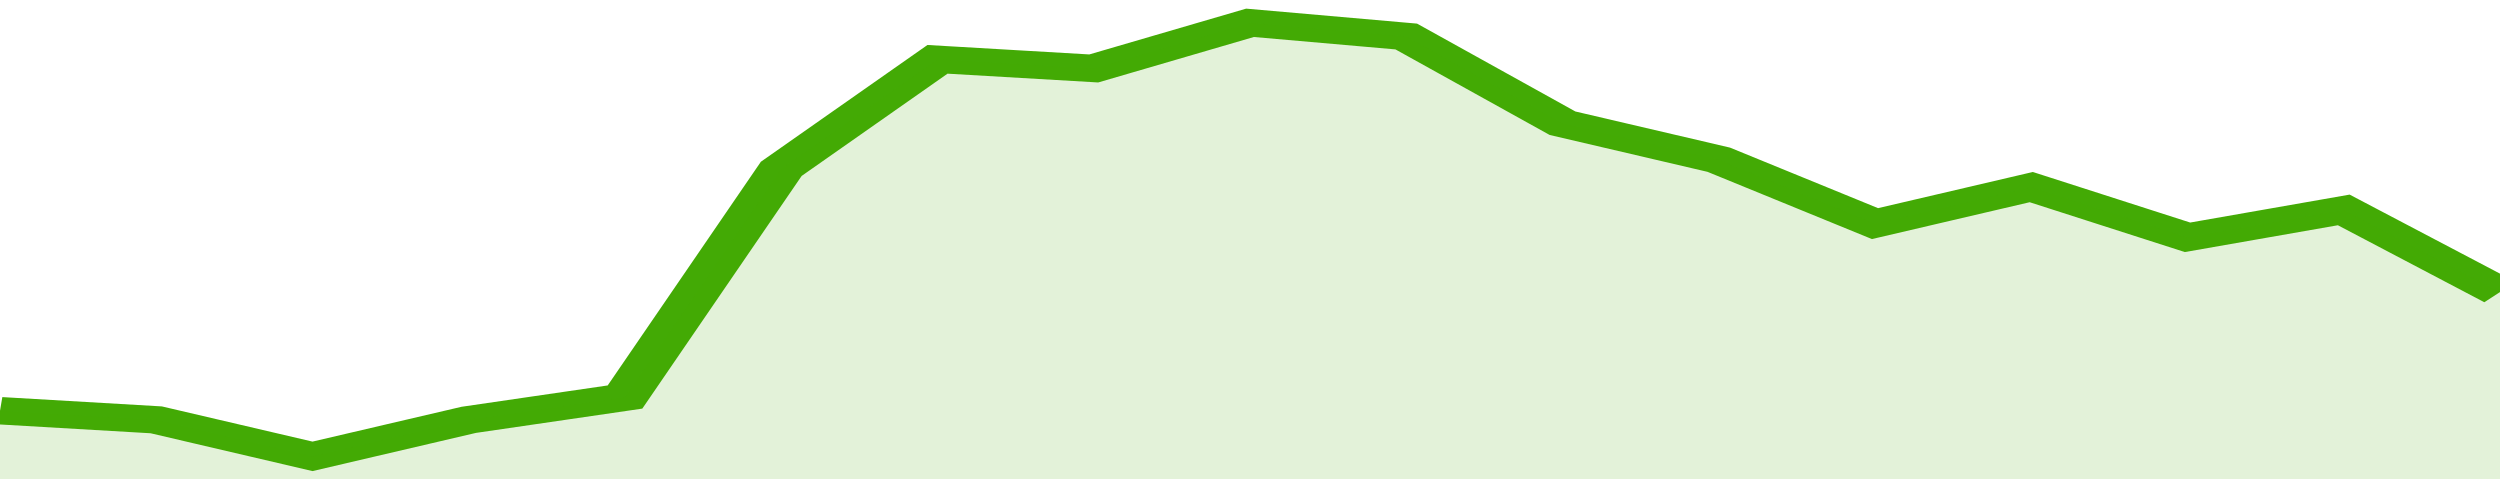 <svg xmlns="http://www.w3.org/2000/svg" viewBox="0 0 320 105" width="120" height="23" preserveAspectRatio="none">
				 <polyline fill="none" stroke="#43AA05" stroke-width="6" points="0, 90 20, 92 40, 100 60, 92 80, 87 100, 37 120, 13 140, 15 160, 5 180, 8 200, 27 220, 35 240, 49 260, 41 280, 52 300, 46 320, 64 320, 64 "> </polyline>
				 <polygon fill="#43AA05" opacity="0.15" points="0, 105 0, 90 20, 92 40, 100 60, 92 80, 87 100, 37 120, 13 140, 15 160, 5 180, 8 200, 27 220, 35 240, 49 260, 41 280, 52 300, 46 320, 64 320, 105 "></polygon>
			</svg>